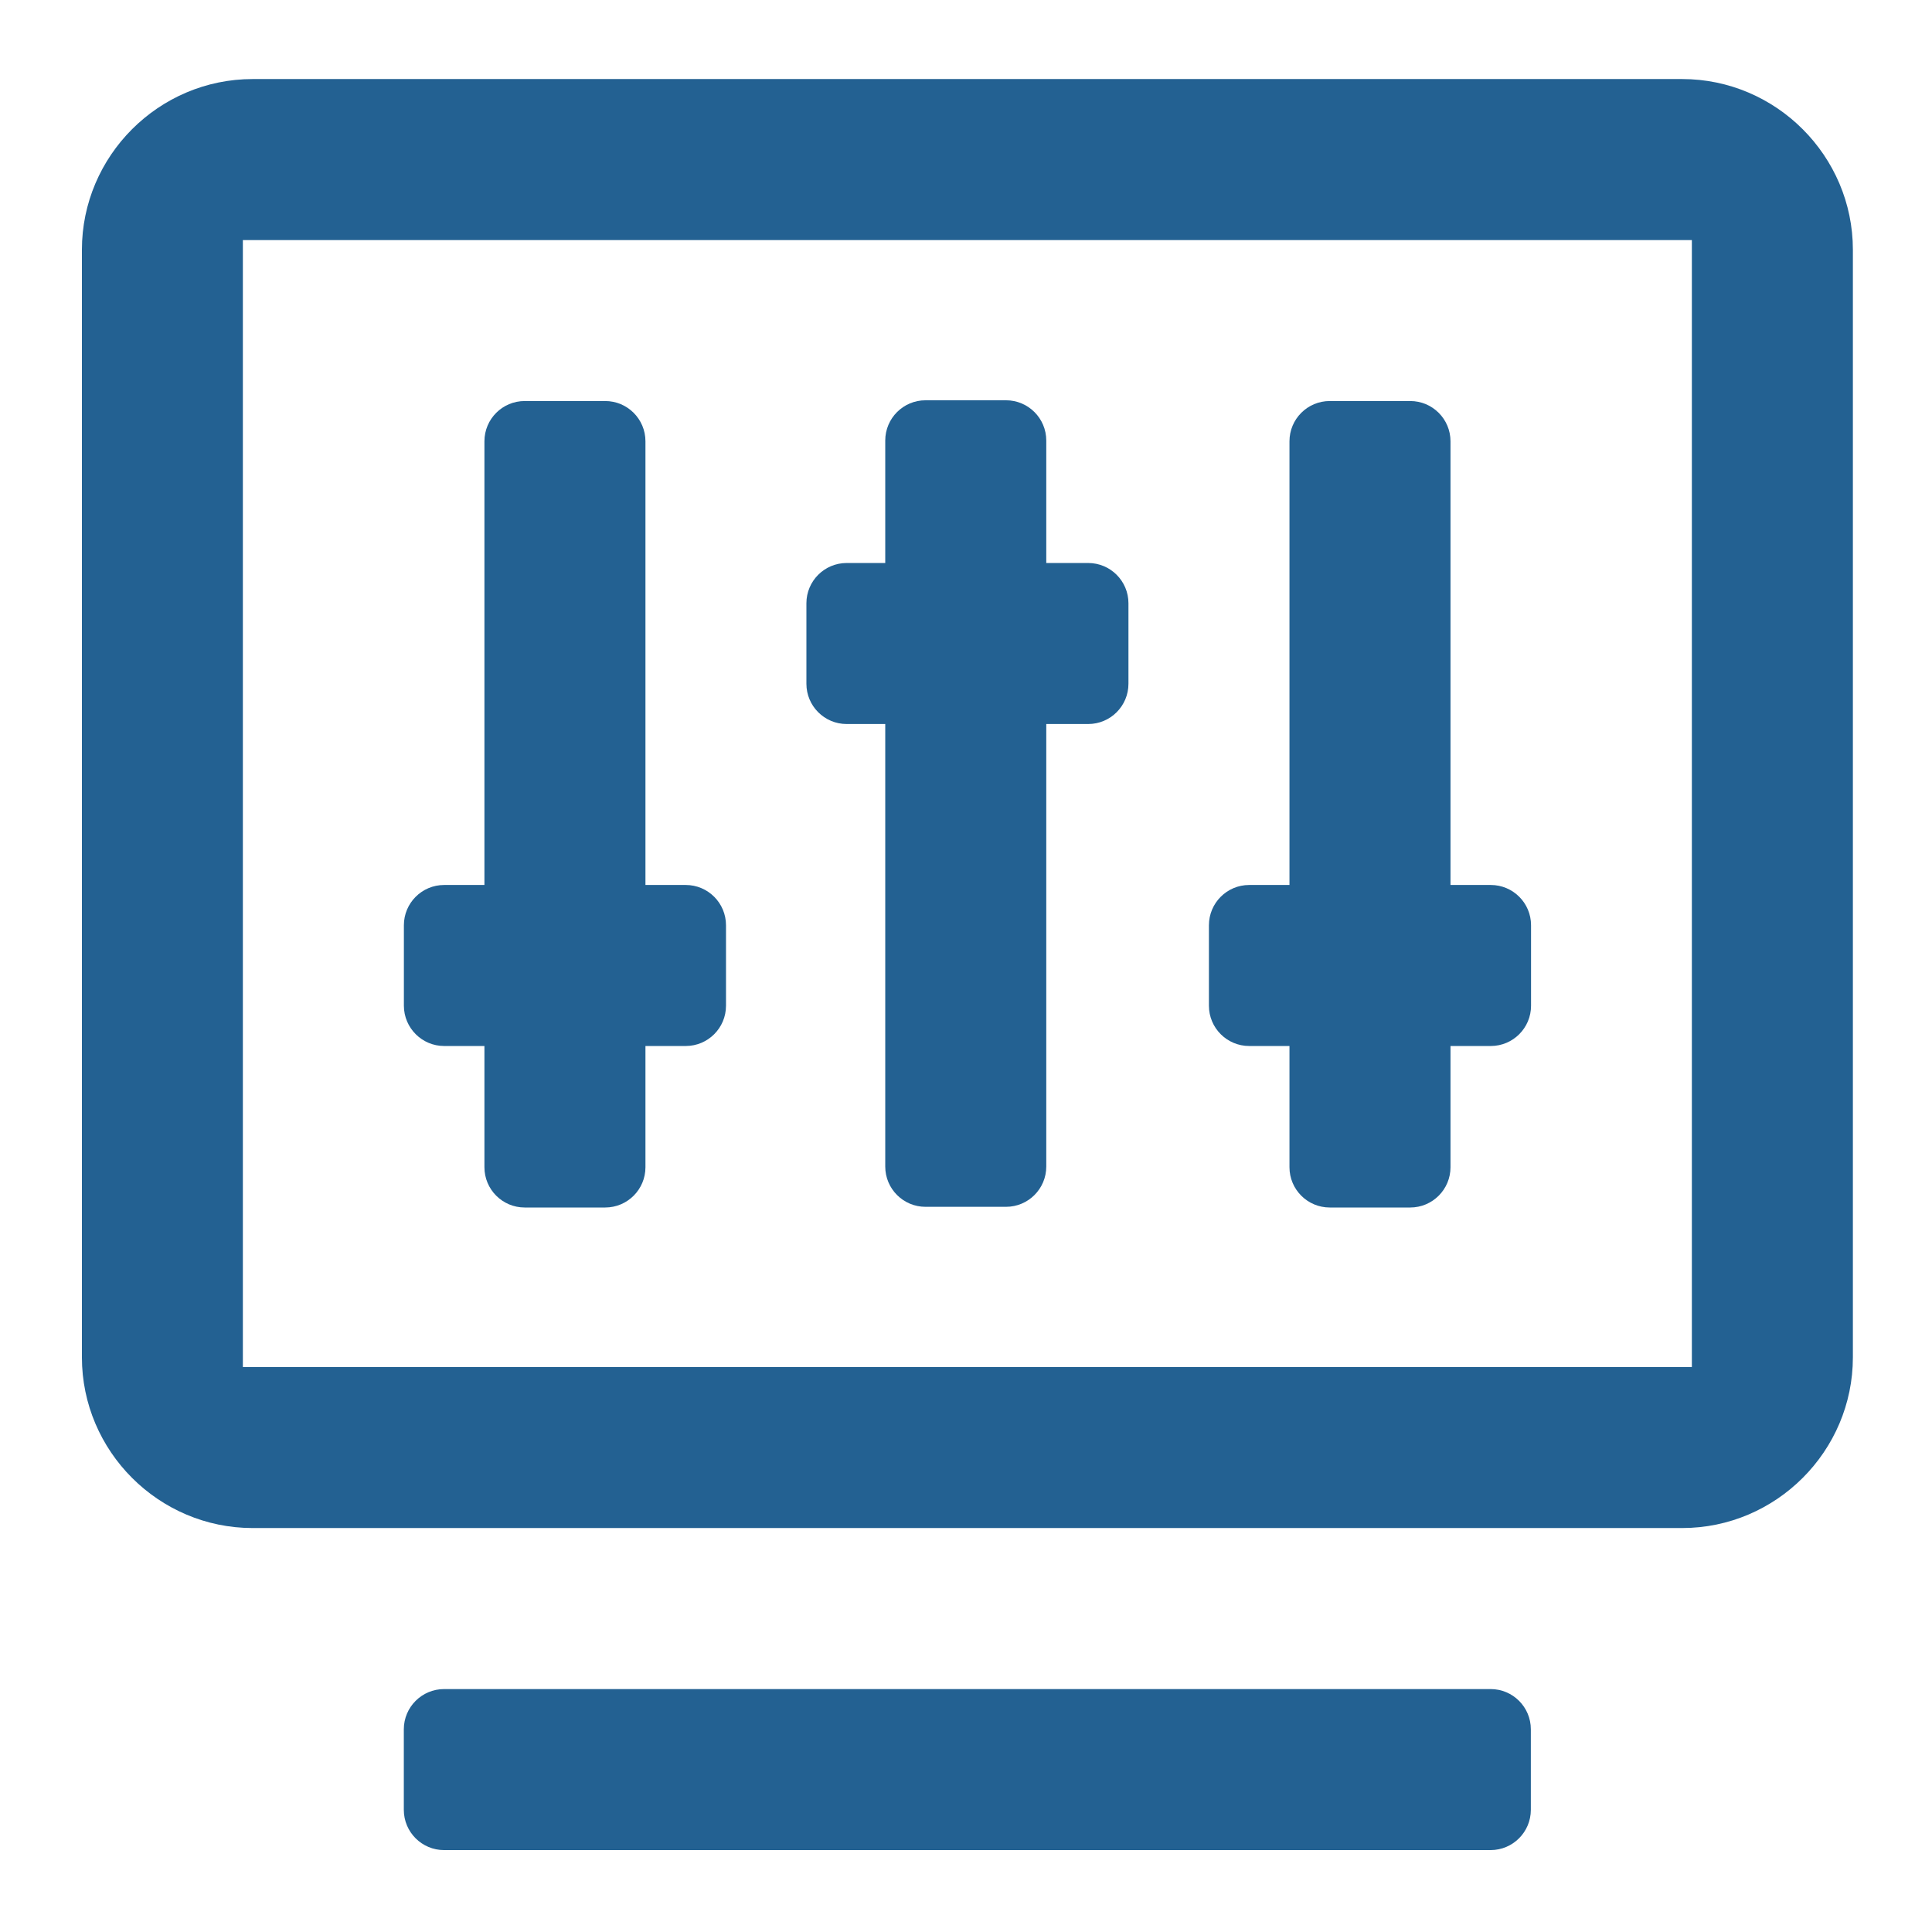 <?xml version="1.0" encoding="utf-8"?>
<!-- Generator: Adobe Illustrator 26.0.1, SVG Export Plug-In . SVG Version: 6.00 Build 0)  -->
<svg version="1.1" id="Слой_1" xmlns="http://www.w3.org/2000/svg" xmlns:xlink="http://www.w3.org/1999/xlink" x="0px" y="0px"
	 viewBox="0 0 284 284" style="enable-background:new 0 0 284 284;" xml:space="preserve">
<style type="text/css">
	.st0{fill:#236192;}
</style>
<g>
	<path class="st0" d="M65.29,153.76h5.92v17.82c0,3.27,2.65,5.92,5.92,5.92h11.83c3.27,0,5.92-2.65,5.92-5.92v-17.82h5.92
		c3.27,0,5.92-2.65,5.92-5.92v-11.83c0-3.27-2.65-5.92-5.92-5.92h-5.92V64.87c0-3.27-2.65-5.92-5.92-5.92H77.13
		c-3.27,0-5.92,2.65-5.92,5.92v65.22h-5.92c-3.27,0-5.92,2.65-5.92,5.92v11.83C59.38,151.11,62.03,153.76,65.29,153.76z"/>
	<path class="st0" d="M183.63,153.76h5.92v17.82c0,3.27,2.65,5.92,5.92,5.92h11.83c3.27,0,5.92-2.65,5.92-5.92v-17.82h5.92
		c3.27,0,5.92-2.65,5.92-5.92v-11.83c0-3.27-2.65-5.92-5.92-5.92h-5.92V64.87c0-3.27-2.65-5.92-5.92-5.92h-11.83
		c-3.27,0-5.92,2.65-5.92,5.92v65.22h-5.92c-3.27,0-5.92,2.65-5.92,5.92v11.83C177.71,151.11,180.36,153.76,183.63,153.76z"/>
	<path class="st0" d="M124.46,106.43h5.67v65.05c0,3.27,2.65,5.92,5.92,5.92h11.83c3.27,0,5.92-2.65,5.92-5.92v-65.05h6.16
		c3.27,0,5.92-2.65,5.92-5.92V88.68c0-3.27-2.65-5.92-5.92-5.92h-6.16v-18c0-3.27-2.65-5.92-5.92-5.92h-11.83
		c-3.27,0-5.92,2.65-5.92,5.92v18h-5.67c-3.27,0-5.92,2.65-5.92,5.92v11.83C118.54,103.78,121.19,106.43,124.46,106.43z"/>
	<path class="st0" d="M219.12,248.29H65.28c-3.27,0-5.92,2.65-5.92,5.92v11.83c0,3.27,2.65,5.92,5.92,5.92h153.83
		c3.27,0,5.92-2.65,5.92-5.92V254.2C225.03,250.94,222.39,248.29,219.12,248.29z"/>
	<path class="st0" d="M247.27,11.62H37.14c-13.81,0-25.1,11.3-25.1,25.1v162.8c0,13.81,11.3,25.1,25.1,25.1h210.13
		c13.81,0,25.1-11.3,25.1-25.1V36.72C272.37,22.92,261.07,11.62,247.27,11.62z M248.7,200.95h-213V35.29h213V200.95z"/>
</g>
</svg>
